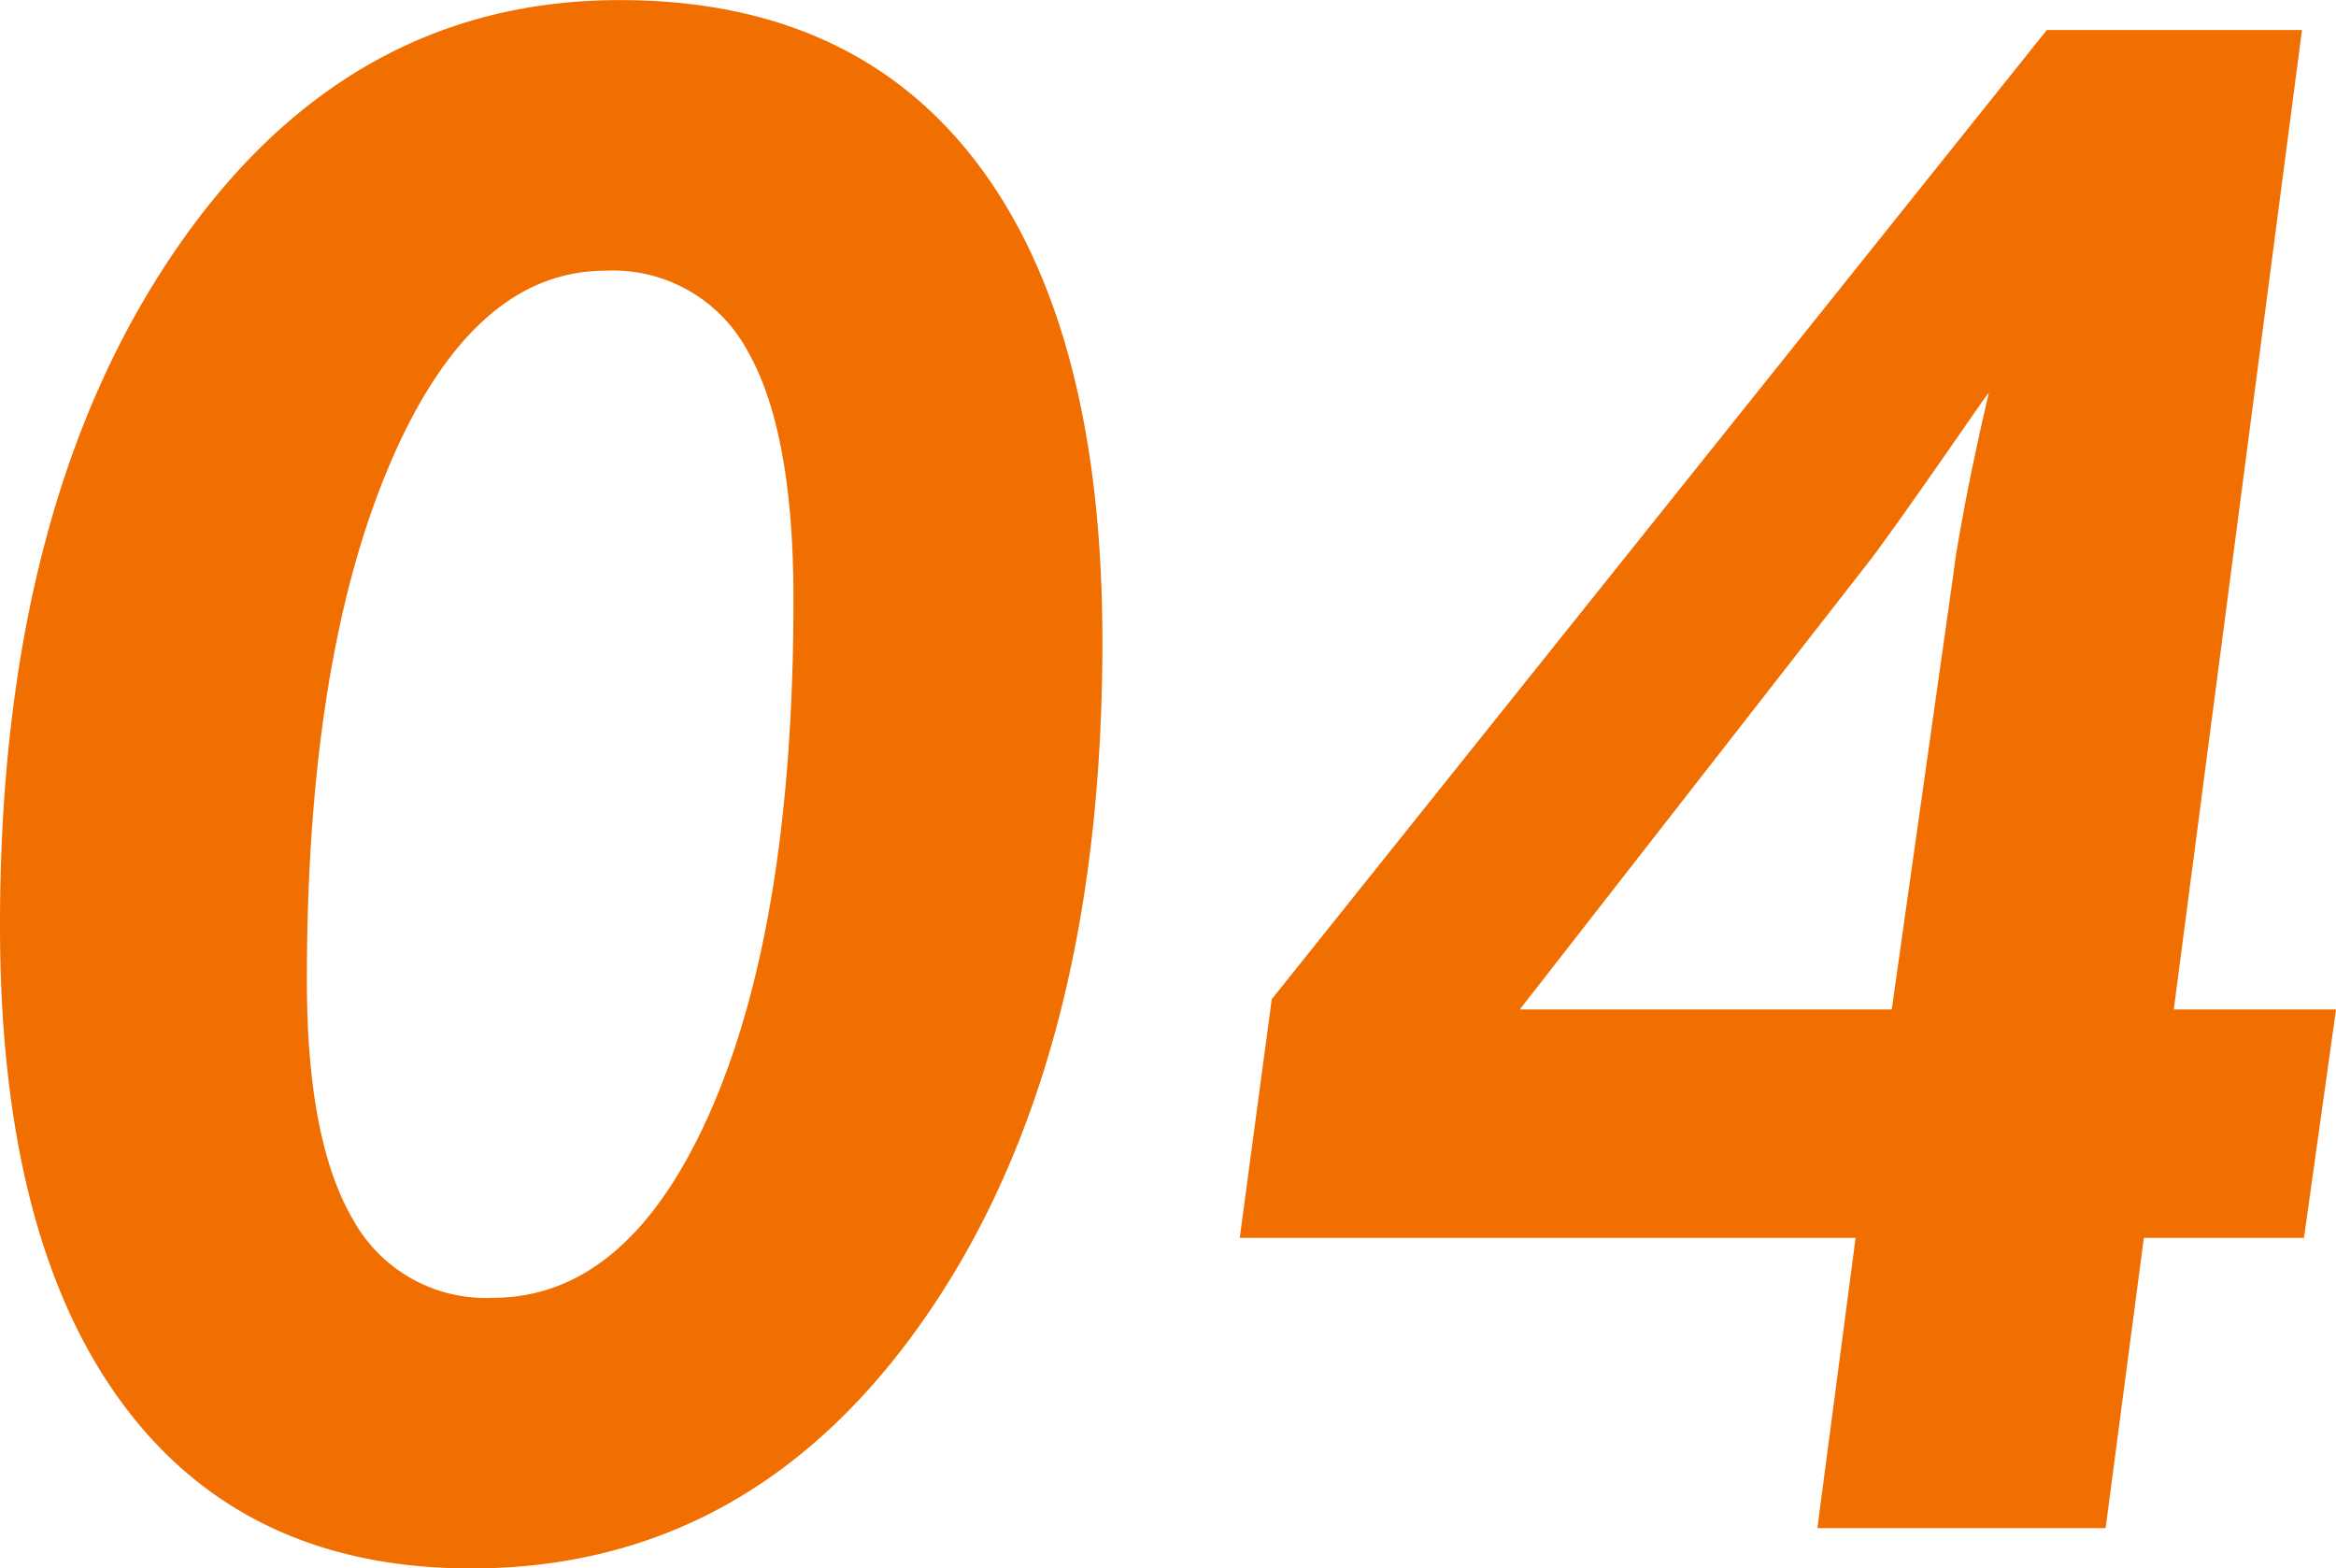 <svg xmlns="http://www.w3.org/2000/svg" width="124.752" height="83.757" viewBox="0 0 124.752 83.757"><path d="M36.526-67.149q-7.118,0-11.532,10.373T20.581-29.243q0,8.552,2.455,12.746A8.092,8.092,0,0,0,30.512-12.3q7.283,0,11.67-10.07T46.568-49.6q0-8.994-2.455-13.27A8.154,8.154,0,0,0,36.526-67.149Zm26.54,19.808q0,22.291-9.325,35.892T29.354,2.152Q17.215,2.152,10.7-6.7T4.193-32.223q0-22.125,9.187-35.754T37.3-81.6q12.525,0,19.146,8.8T63.066-47.341ZM101.248,0l2.042-15.5H70.4l1.71-12.746L113.5-80h13.628L120.283-27.7h8.663L127.235-15.5h-8.552L116.642,0Zm3.973-27.7,3.311-23.395q.11-.993.607-3.614t1.269-5.931l-.331.441q-4.58,6.621-5.959,8.442L85.357-27.7Z" transform="translate(-4.193 81.605)" fill="#f06f00"/></svg>